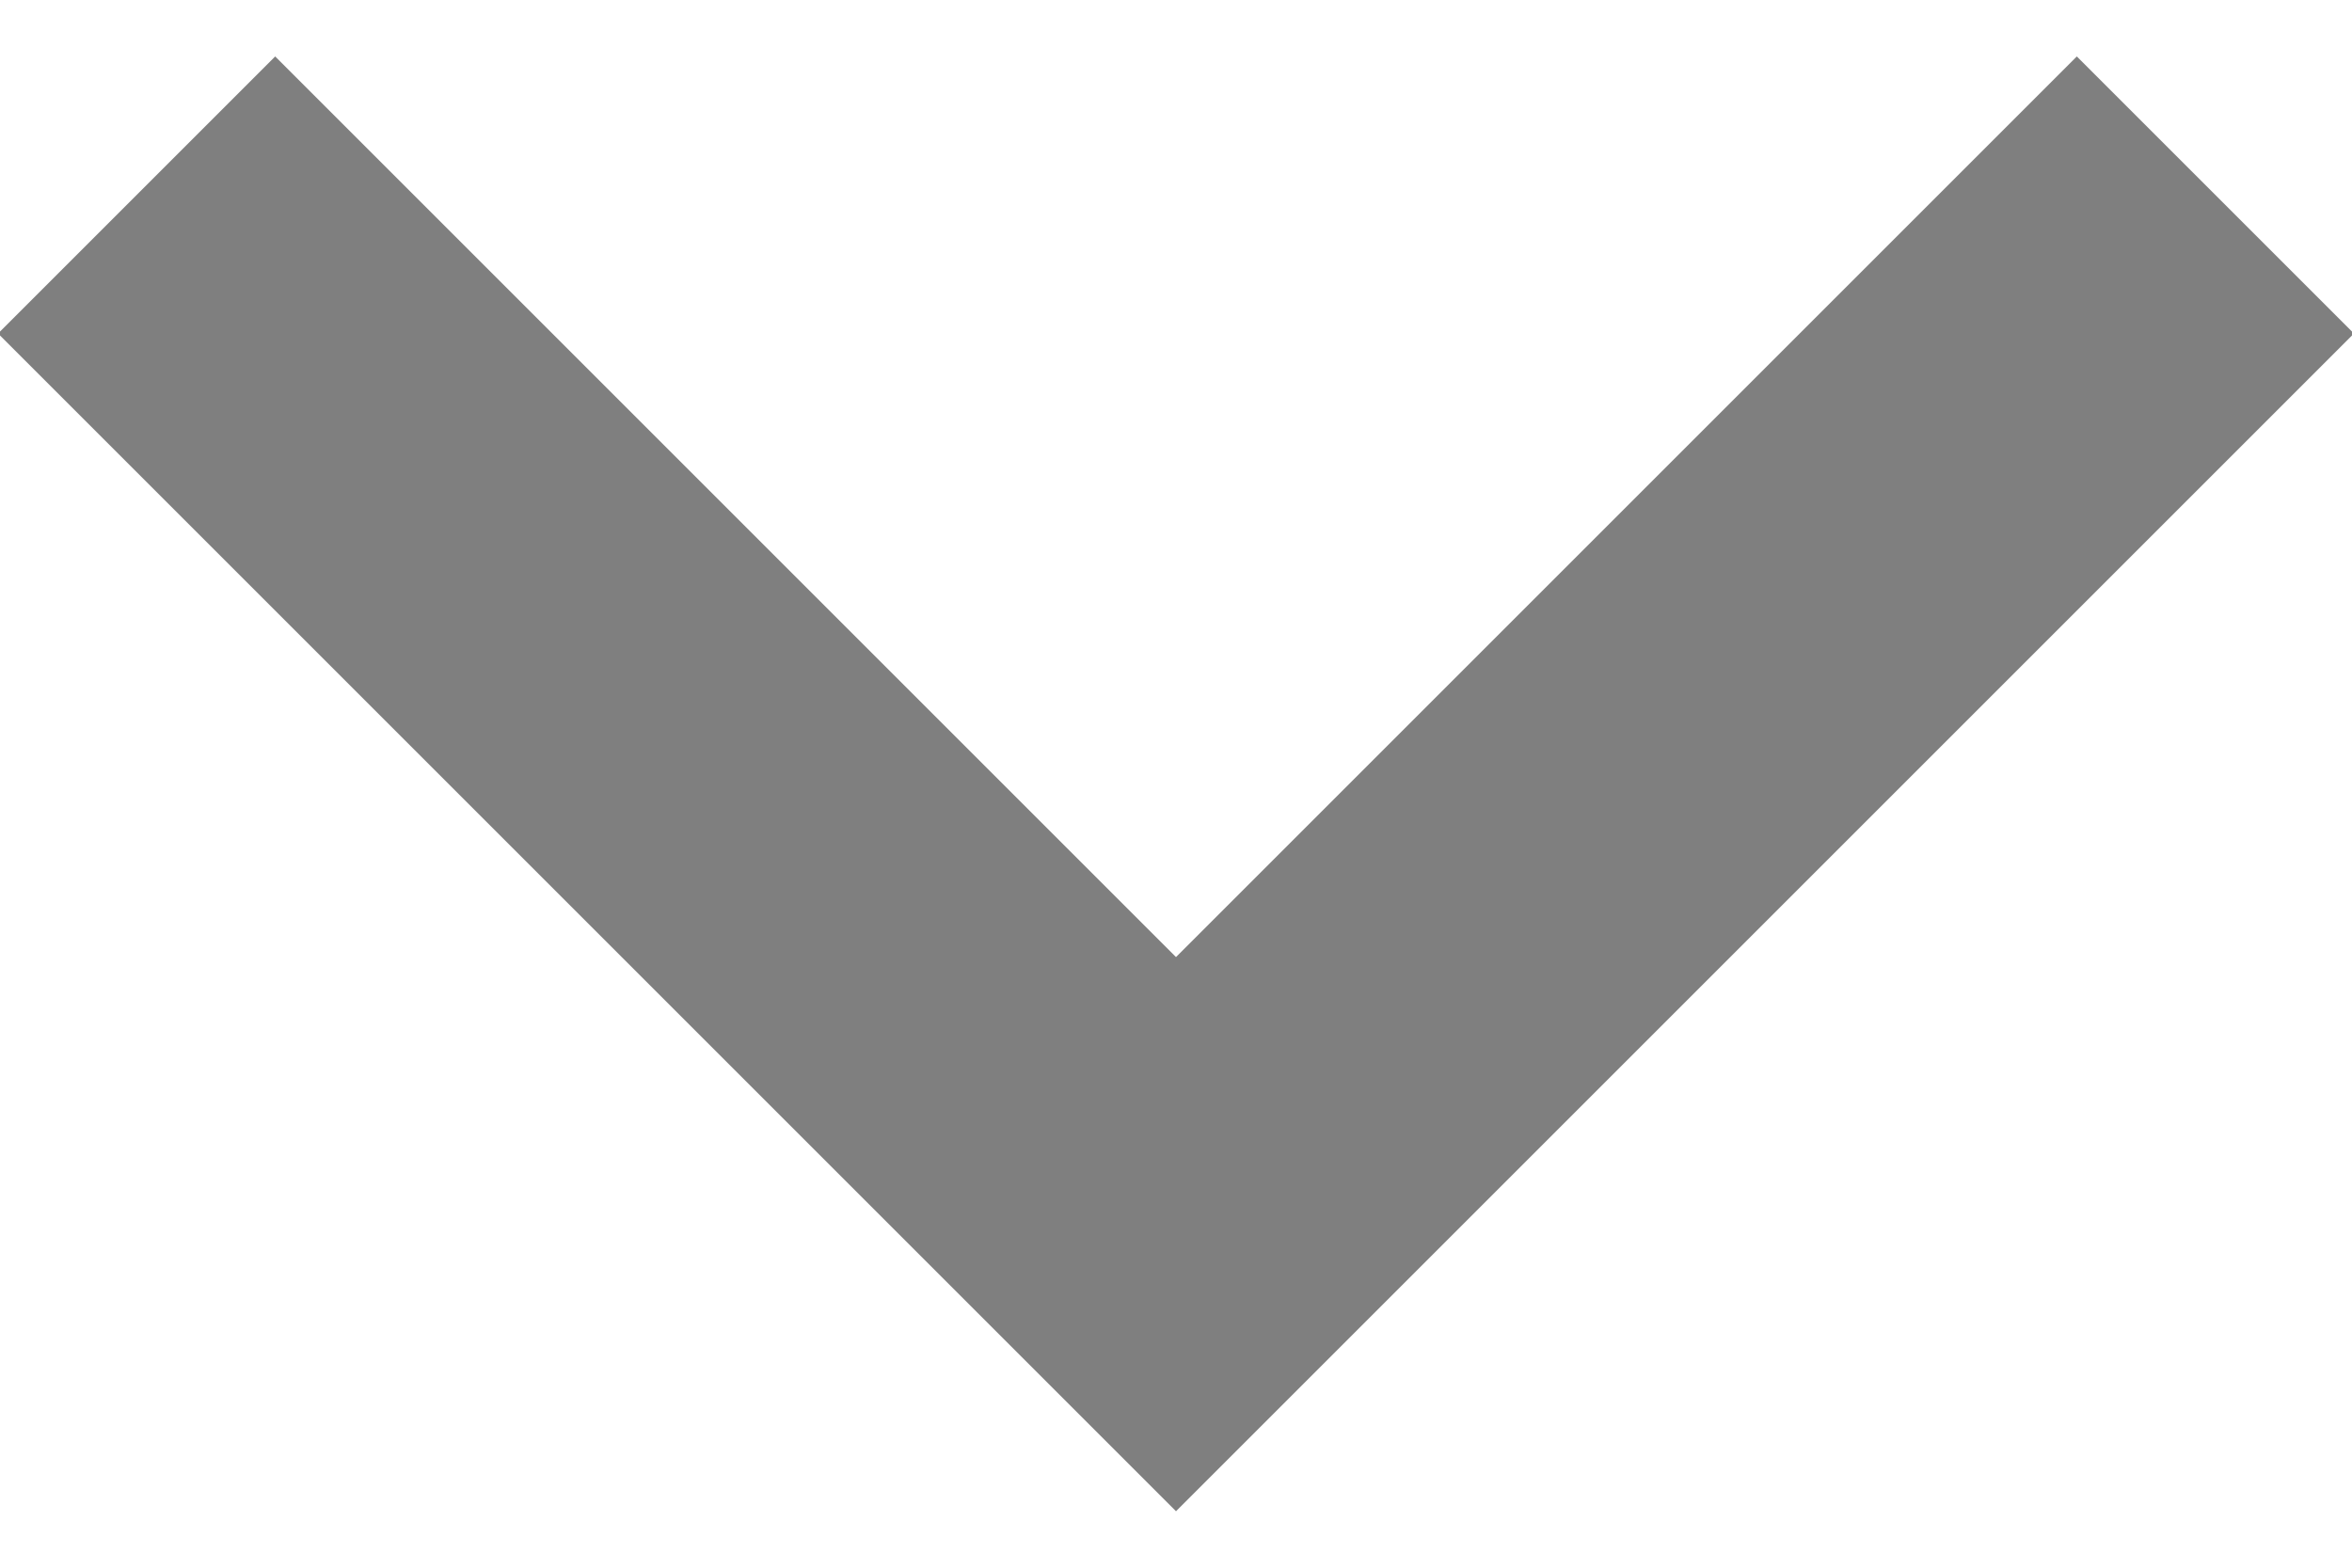 <?xml version="1.0" encoding="UTF-8"?>
<svg width="12px" height="8px" viewBox="0 0 12 8" version="1.1" xmlns="http://www.w3.org/2000/svg" xmlns:xlink="http://www.w3.org/1999/xlink">
    <!-- Generator: sketchtool 59.1 (101010) - https://sketch.com -->
    <title>A7B299B3-CFD6-49CF-BF2A-09BD4A09B3F6</title>
    <desc>Created with sketchtool.</desc>
    <defs>
        <rect id="path-1" x="0" y="0" width="24" height="24"></rect>
    </defs>
    <g id="Welcome" stroke="none" stroke-width="1" fill="none" fill-rule="evenodd">
        <g id="4everin_HP_objednavka" transform="translate(-827, -1638)">
            <g id="Objednavka" transform="translate(246, 1546)">
                <g id="Arrow_down_icon" transform="translate(575, 84)">
                    <g id="arrow-/-chevron_down">
                        <mask id="mask-2" fill="white">
                            <use xlink:href="#path-1"></use>
                        </mask>
                        <g id="arrow-/-chevron_down-(Background/Mask)"></g>
                        <path d="M12,15.712 L18.01,9.702 L16.596,8.288 L12,12.884 L7.404,8.288 L5.99,9.702 L12,15.712 Z" fill="#7F7F7F" fill-rule="nonzero" mask="url(#mask-2)"></path>
                    </g>
                </g>
            </g>
        </g>
    </g>
</svg>
